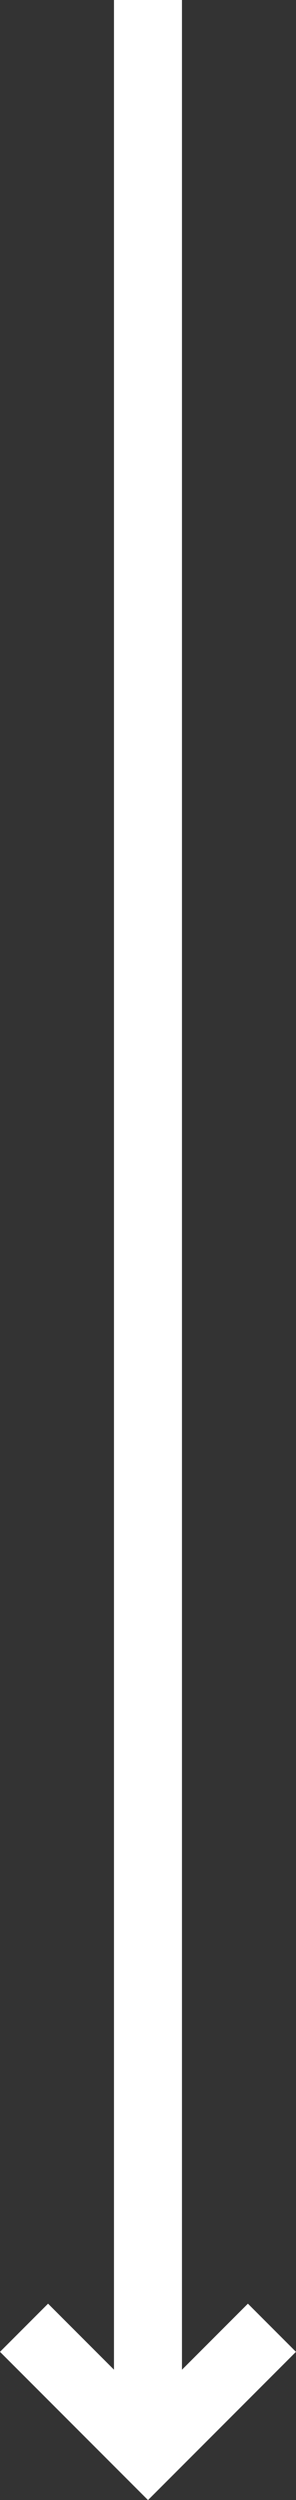 <svg xmlns="http://www.w3.org/2000/svg" width="8.708" height="73.412" viewBox="0 0 8.708 73.412">
  <rect x="0" y="0" width="8.708" height="73.412" fill="#333333" stroke="none"/>
  <g id="Group_178" data-name="Group 178" transform="translate(-956.221 -760.5)">
    <line id="Line_20" data-name="Line 20" y2="72" transform="translate(960.574 760.5)" fill="none" stroke="#fff" stroke-width="2"/>
    <path id="Path_13" data-name="Path 13" d="M-9019.777-20280.5l3.647,3.646,3.646-3.646" transform="translate(9976.705 21109.354)" fill="none" stroke="#fff" stroke-width="2"/>
  </g>
</svg>
